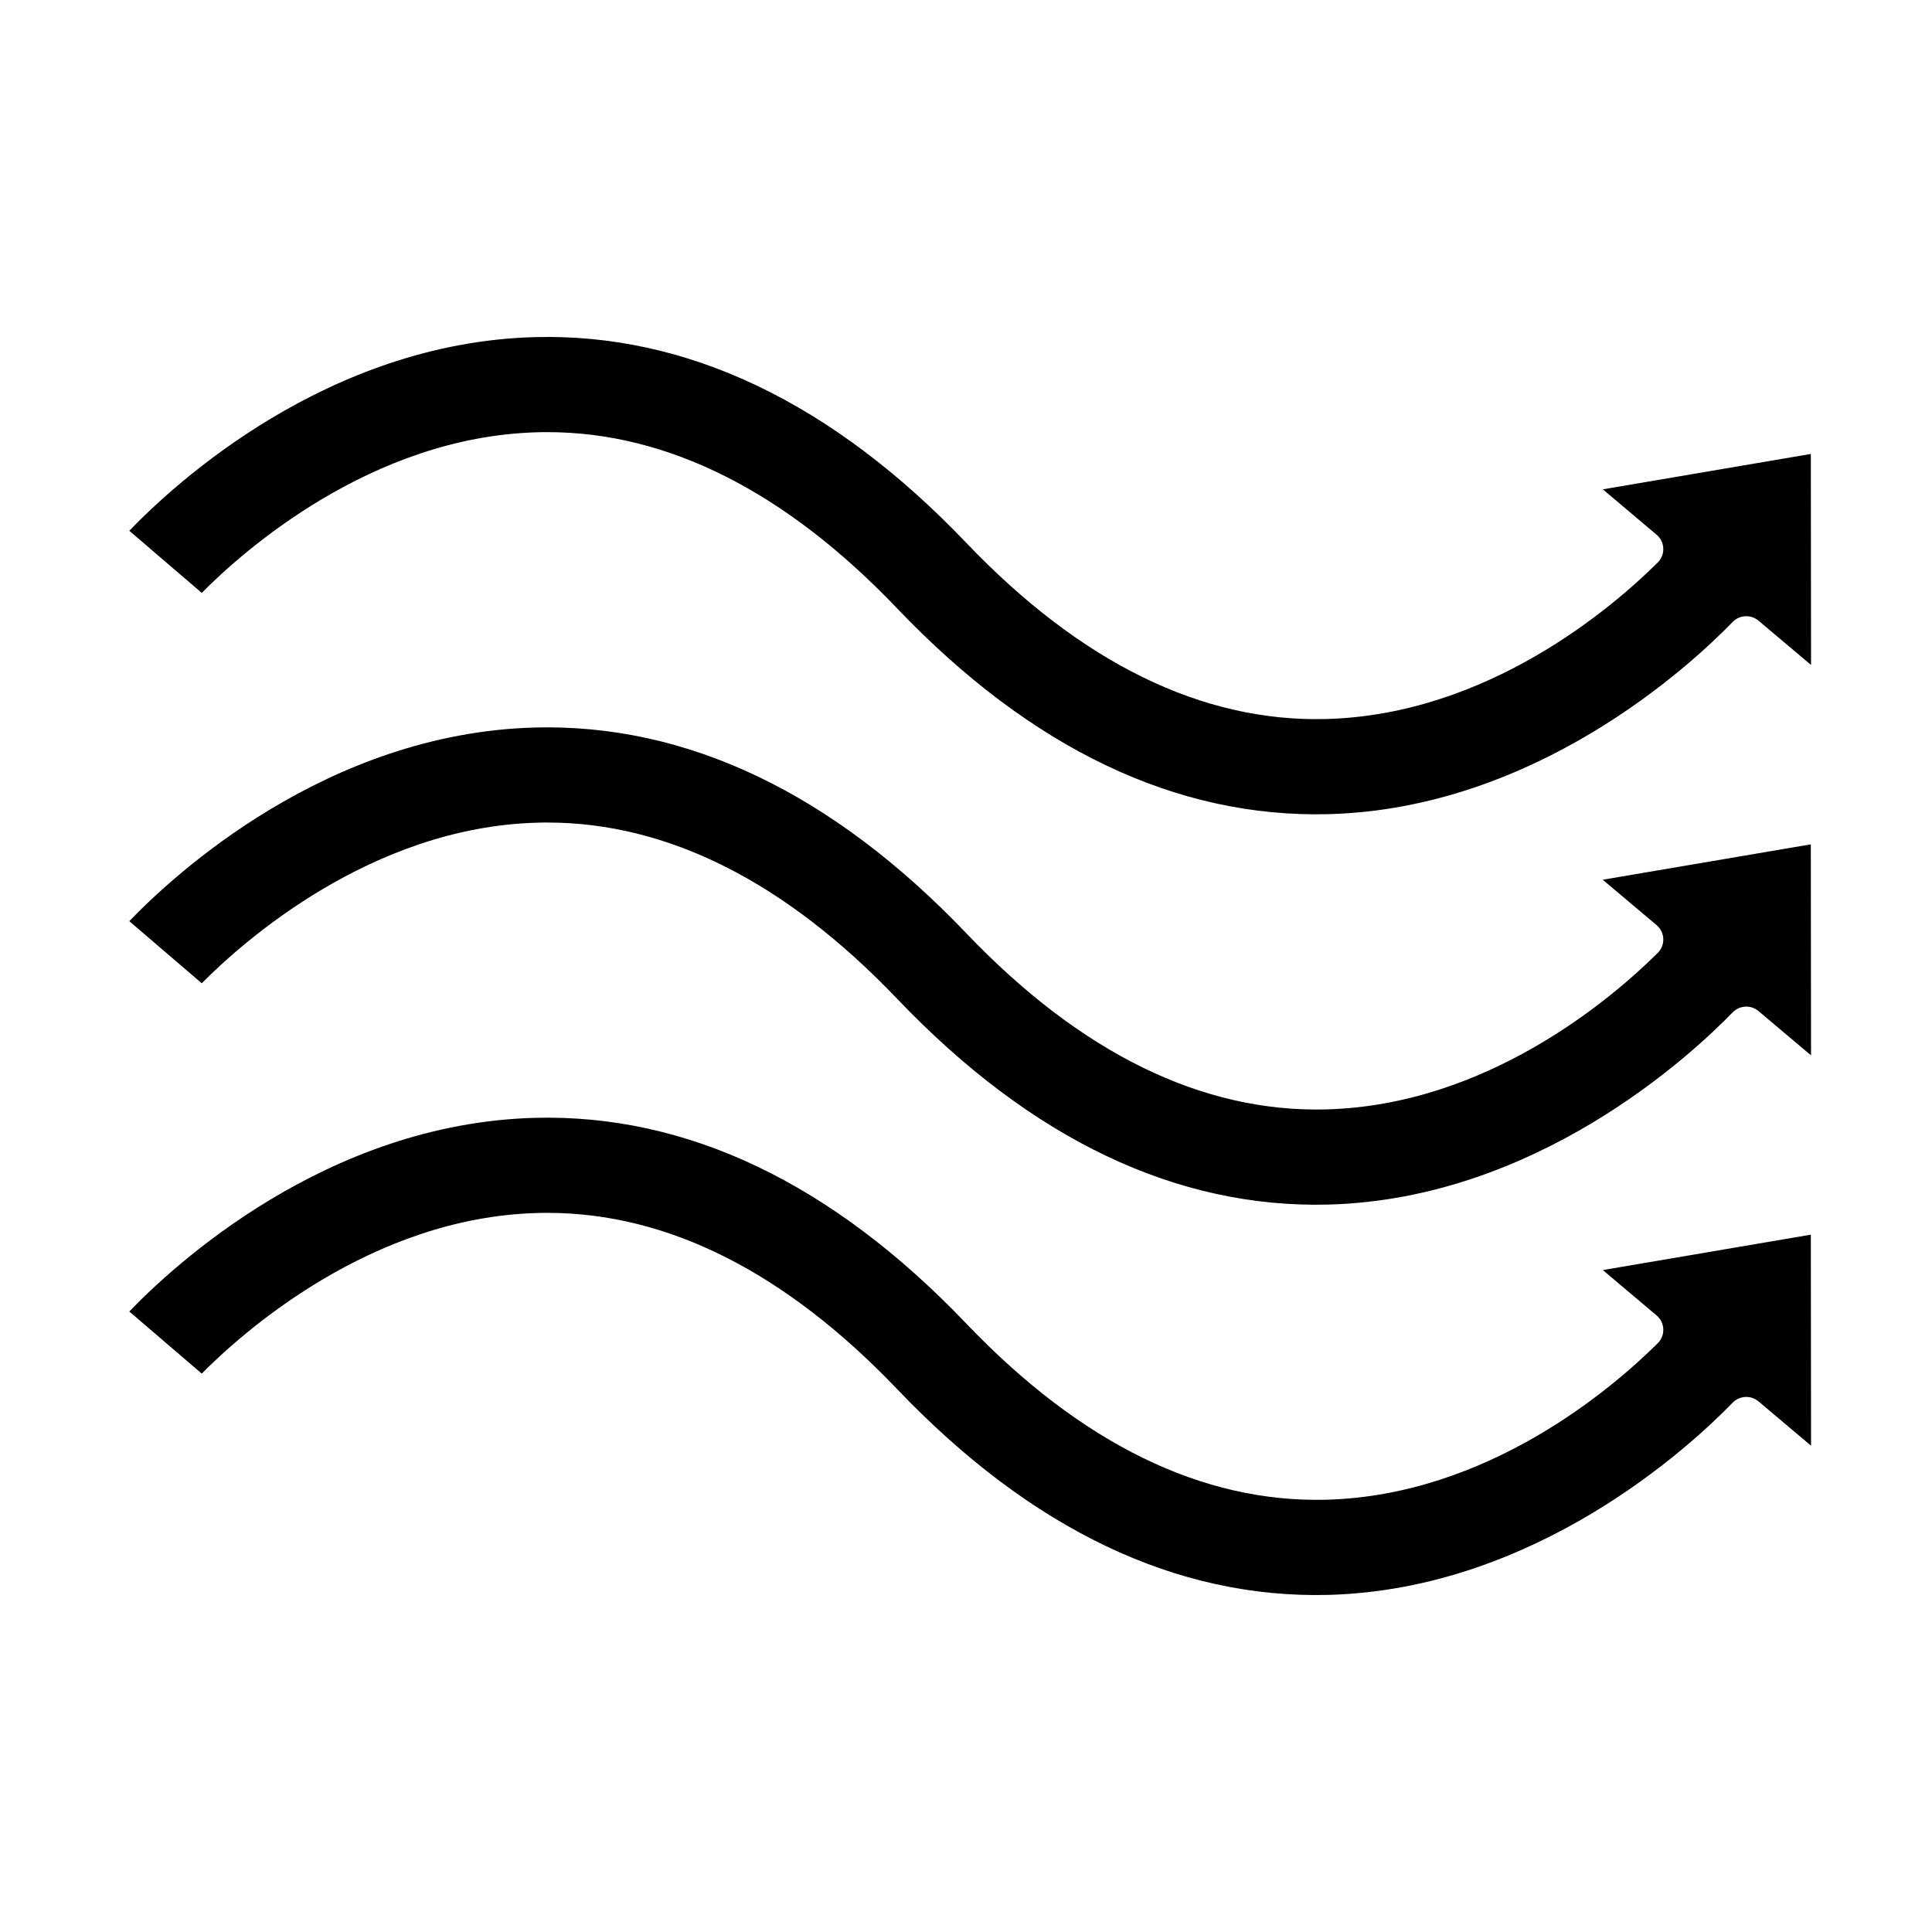 <?xml version="1.0" encoding="UTF-8"?>
<svg width="512pt" height="512pt" version="1.1" viewBox="0 0 512 512" xmlns="http://www.w3.org/2000/svg">
 <path d="m466 164.48c-2-1.699-4.981-1.539-6.82 0.34-11.238 11.578-52.164 49.461-107.08 50.941-40.238 1.039-78.781-17.262-114.32-54.504-29.621-31.02-60.82-46.738-92.738-46.738-0.879 0-1.781 0-2.66 0.039-44.18 1.18-78.32 31.859-88.918 42.559l-19.199-16.461c11.699-12.16 52.238-49.84 107.46-51.316 40.238-1.078 78.781 17.262 114.34 54.504 30.441 31.879 62.582 47.582 95.402 46.699 42.699-1.141 75.66-29.379 87.84-41.461 1-0.98 1.539-2.34 1.48-3.762-0.059-1.422-0.699-2.719-1.781-3.621l-14.238-12.02 55.121-9.379 0.059 55.922-13.922-11.738z"/>
 <path d="m466 267.94c-2-1.699-4.981-1.539-6.82 0.34-11.238 11.578-52.164 49.461-107.08 50.941-40.238 1.059-78.781-17.262-114.32-54.504-29.621-31.02-60.82-46.738-92.738-46.738-0.879 0-1.781 0-2.66 0.039-44.18 1.18-78.32 31.859-88.918 42.559l-19.199-16.461c11.699-12.16 52.238-49.84 107.46-51.316 40.238-1.059 78.781 17.262 114.34 54.504 30.441 31.879 62.602 47.559 95.402 46.699 42.699-1.141 75.66-29.379 87.84-41.461 1-0.98 1.539-2.34 1.48-3.762s-0.699-2.719-1.781-3.621l-14.262-12.02 55.141-9.379 0.059 55.922-13.922-11.738z"/>
 <path d="m466 371.38c-2-1.699-4.981-1.539-6.82 0.34-11.238 11.578-52.164 49.461-107.08 50.941-40.238 1.059-78.781-17.262-114.32-54.504-29.621-31.02-60.82-46.738-92.738-46.738-0.879 0-1.781 0-2.66 0.039-44.18 1.18-78.32 31.859-88.918 42.559l-19.199-16.461c11.699-12.16 52.238-49.84 107.46-51.316 40.238-1.078 78.781 17.262 114.34 54.504 30.441 31.879 62.602 47.539 95.402 46.699 42.699-1.141 75.66-29.379 87.84-41.461 1-0.98 1.539-2.34 1.48-3.762s-0.699-2.719-1.781-3.621l-14.238-12.02 55.121-9.379 0.059 55.922-13.922-11.738z"/>
</svg>
